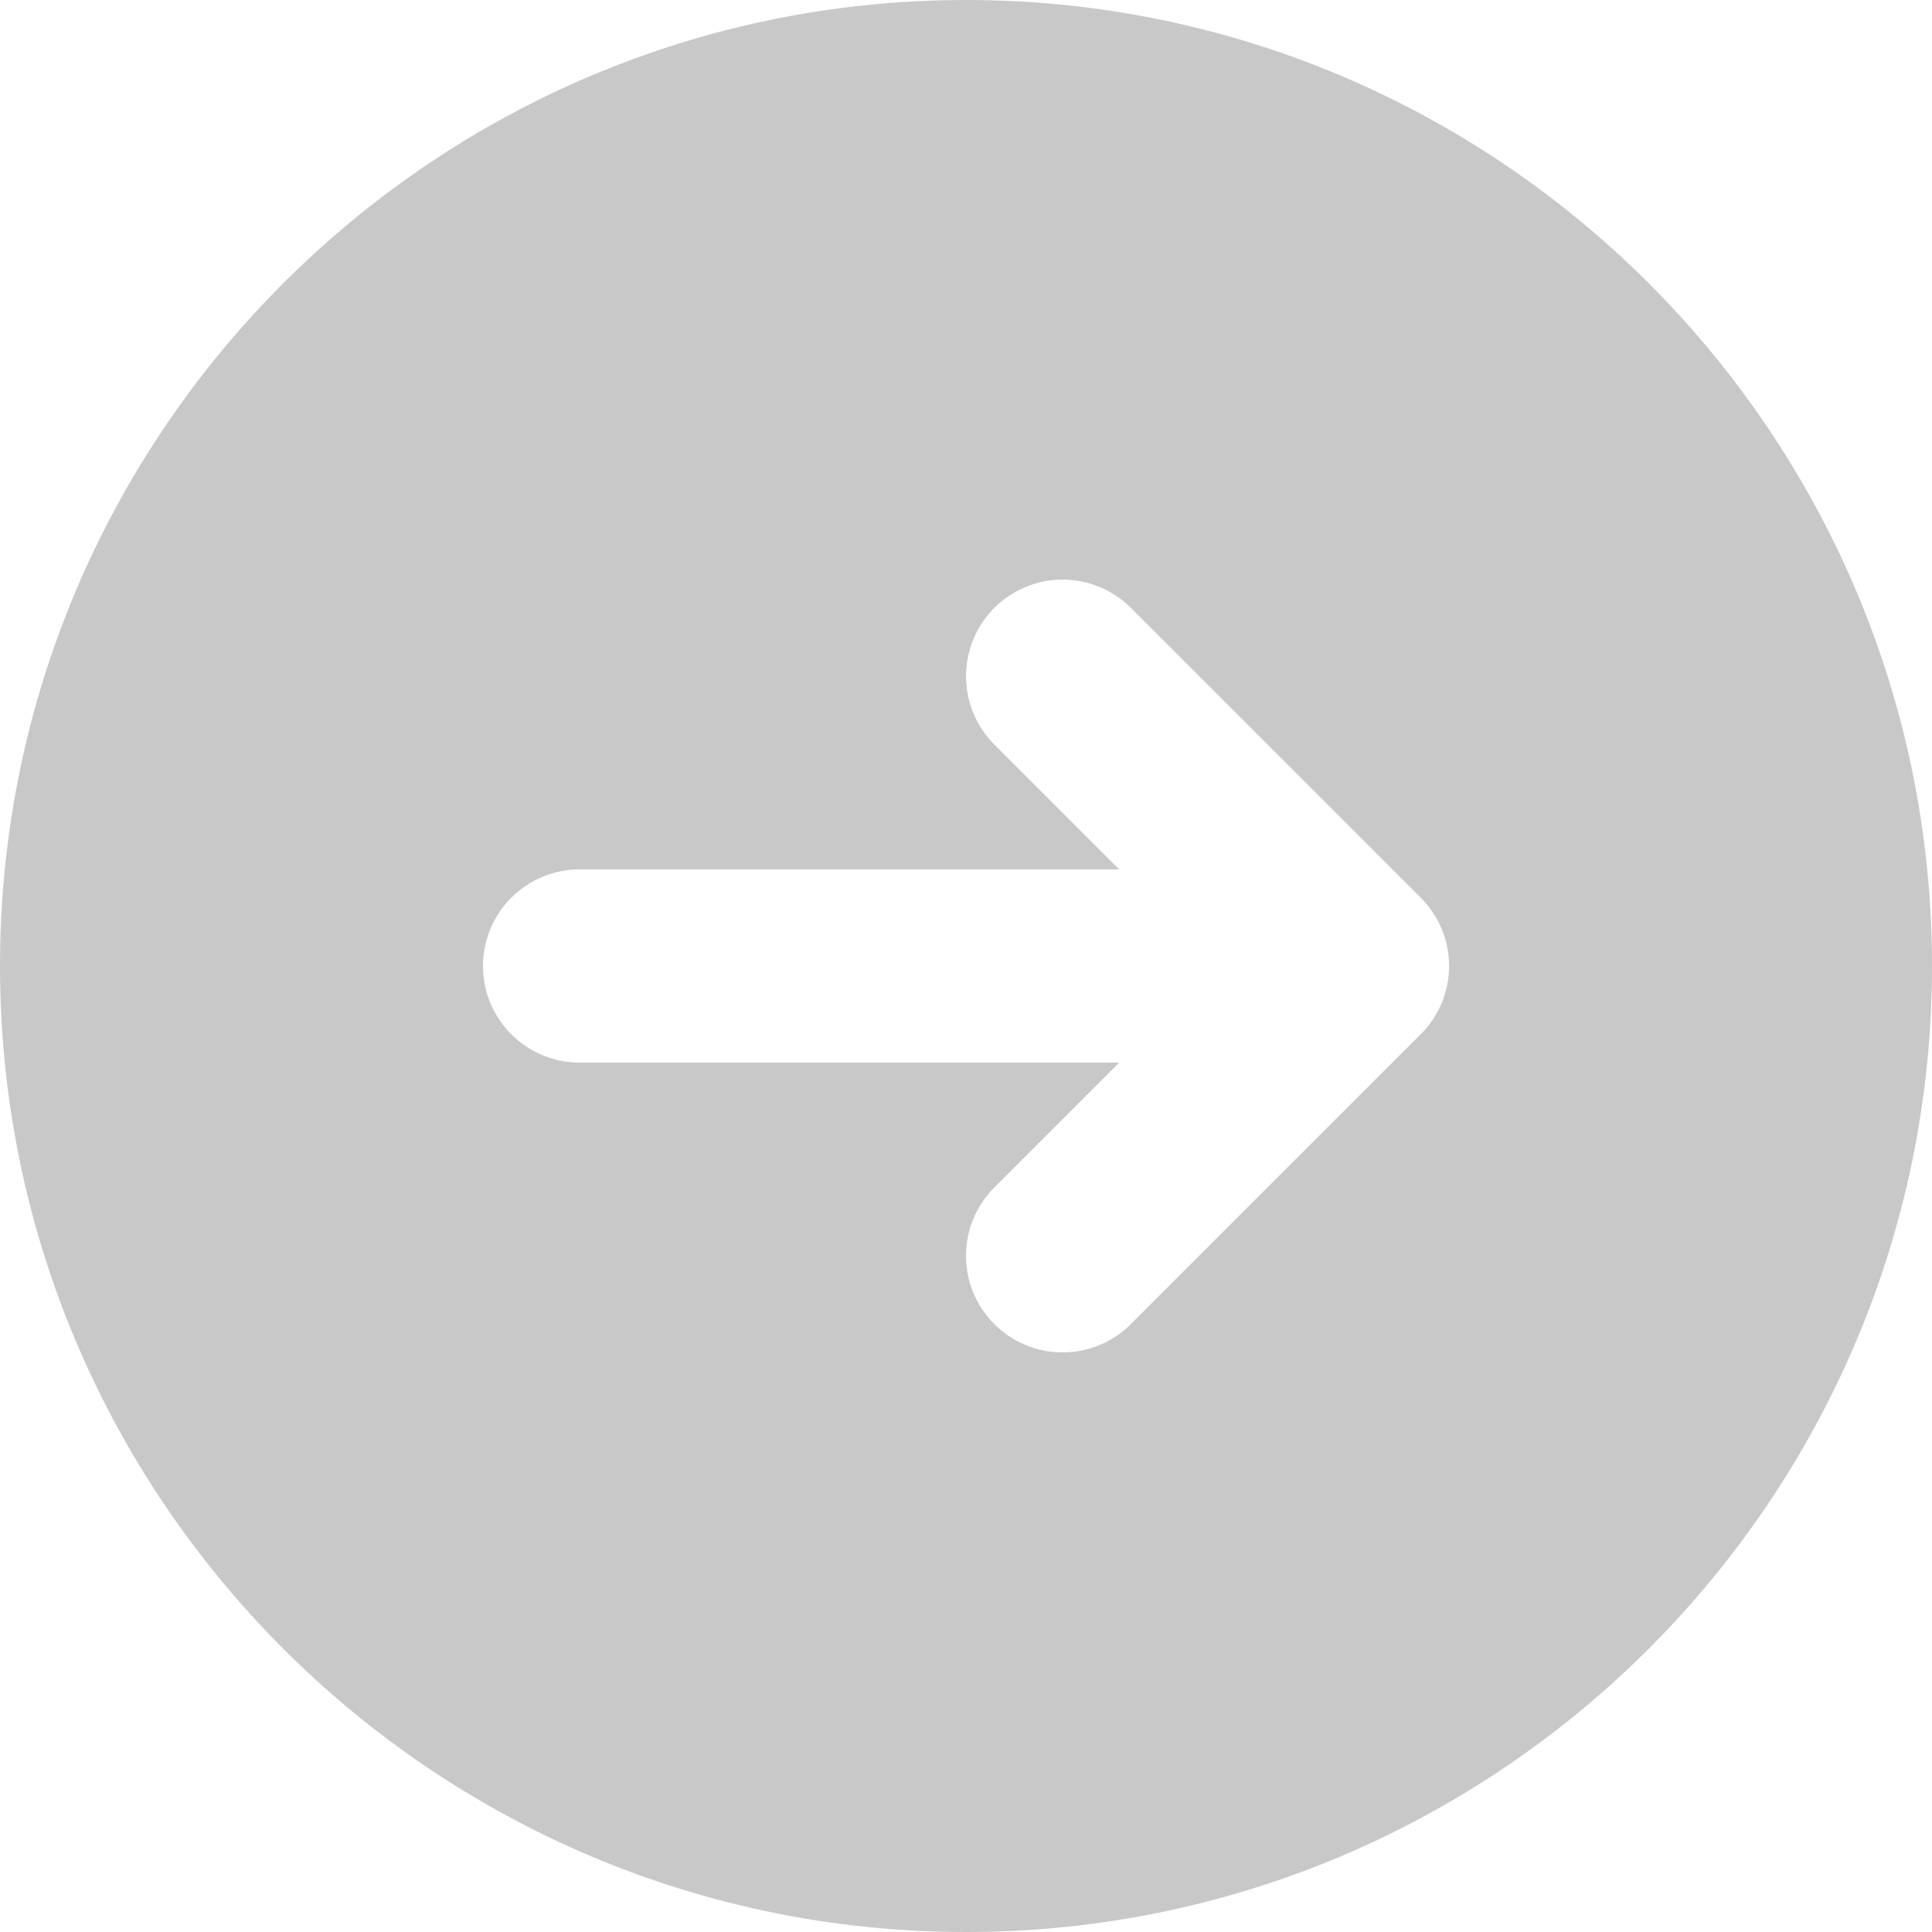 <svg width="68" height="68" viewBox="0 0 68 68" fill="none" xmlns="http://www.w3.org/2000/svg">
<g clip-path="url(#clip0_316_4366)">
<path fill-rule="evenodd" clip-rule="evenodd" d="M68 34C68 52.748 52.748 68 34 68C15.252 68 0 52.748 0 34C0 15.252 15.252 0 34 0C52.748 0 68 15.252 68 34ZM39.392 37.4L34.996 41.796C34.681 42.112 34.43 42.487 34.259 42.899C34.088 43.312 34.001 43.754 34.001 44.2C34.001 44.647 34.088 45.089 34.259 45.501C34.43 45.913 34.681 46.288 34.996 46.604C35.312 46.92 35.687 47.17 36.099 47.341C36.511 47.512 36.954 47.6 37.4 47.6C37.846 47.6 38.288 47.512 38.701 47.341C39.113 47.17 39.488 46.92 39.804 46.604L50.004 36.404C50.321 36.089 50.572 35.714 50.744 35.302C50.915 34.889 51.004 34.447 51.004 34C51.004 33.553 50.915 33.111 50.744 32.698C50.572 32.286 50.321 31.911 50.004 31.596L39.804 21.396C39.488 21.081 39.113 20.83 38.701 20.659C38.288 20.488 37.846 20.401 37.4 20.401C36.954 20.401 36.511 20.488 36.099 20.659C35.687 20.83 35.312 21.081 34.996 21.396C34.681 21.712 34.43 22.087 34.259 22.499C34.088 22.912 34.001 23.354 34.001 23.8C34.001 24.247 34.088 24.689 34.259 25.101C34.43 25.514 34.681 25.888 34.996 26.204L39.392 30.6H20.4C19.498 30.6 18.634 30.958 17.996 31.596C17.358 32.234 17 33.098 17 34C17 34.902 17.358 35.767 17.996 36.404C18.634 37.042 19.498 37.4 20.4 37.4H39.392Z" fill="#C8C8C8"/>
</g>
<defs>
<clipPath id="clip0_316_4366">
<rect width="68" height="68" fill="white"/>
</clipPath>
</defs>
</svg>
